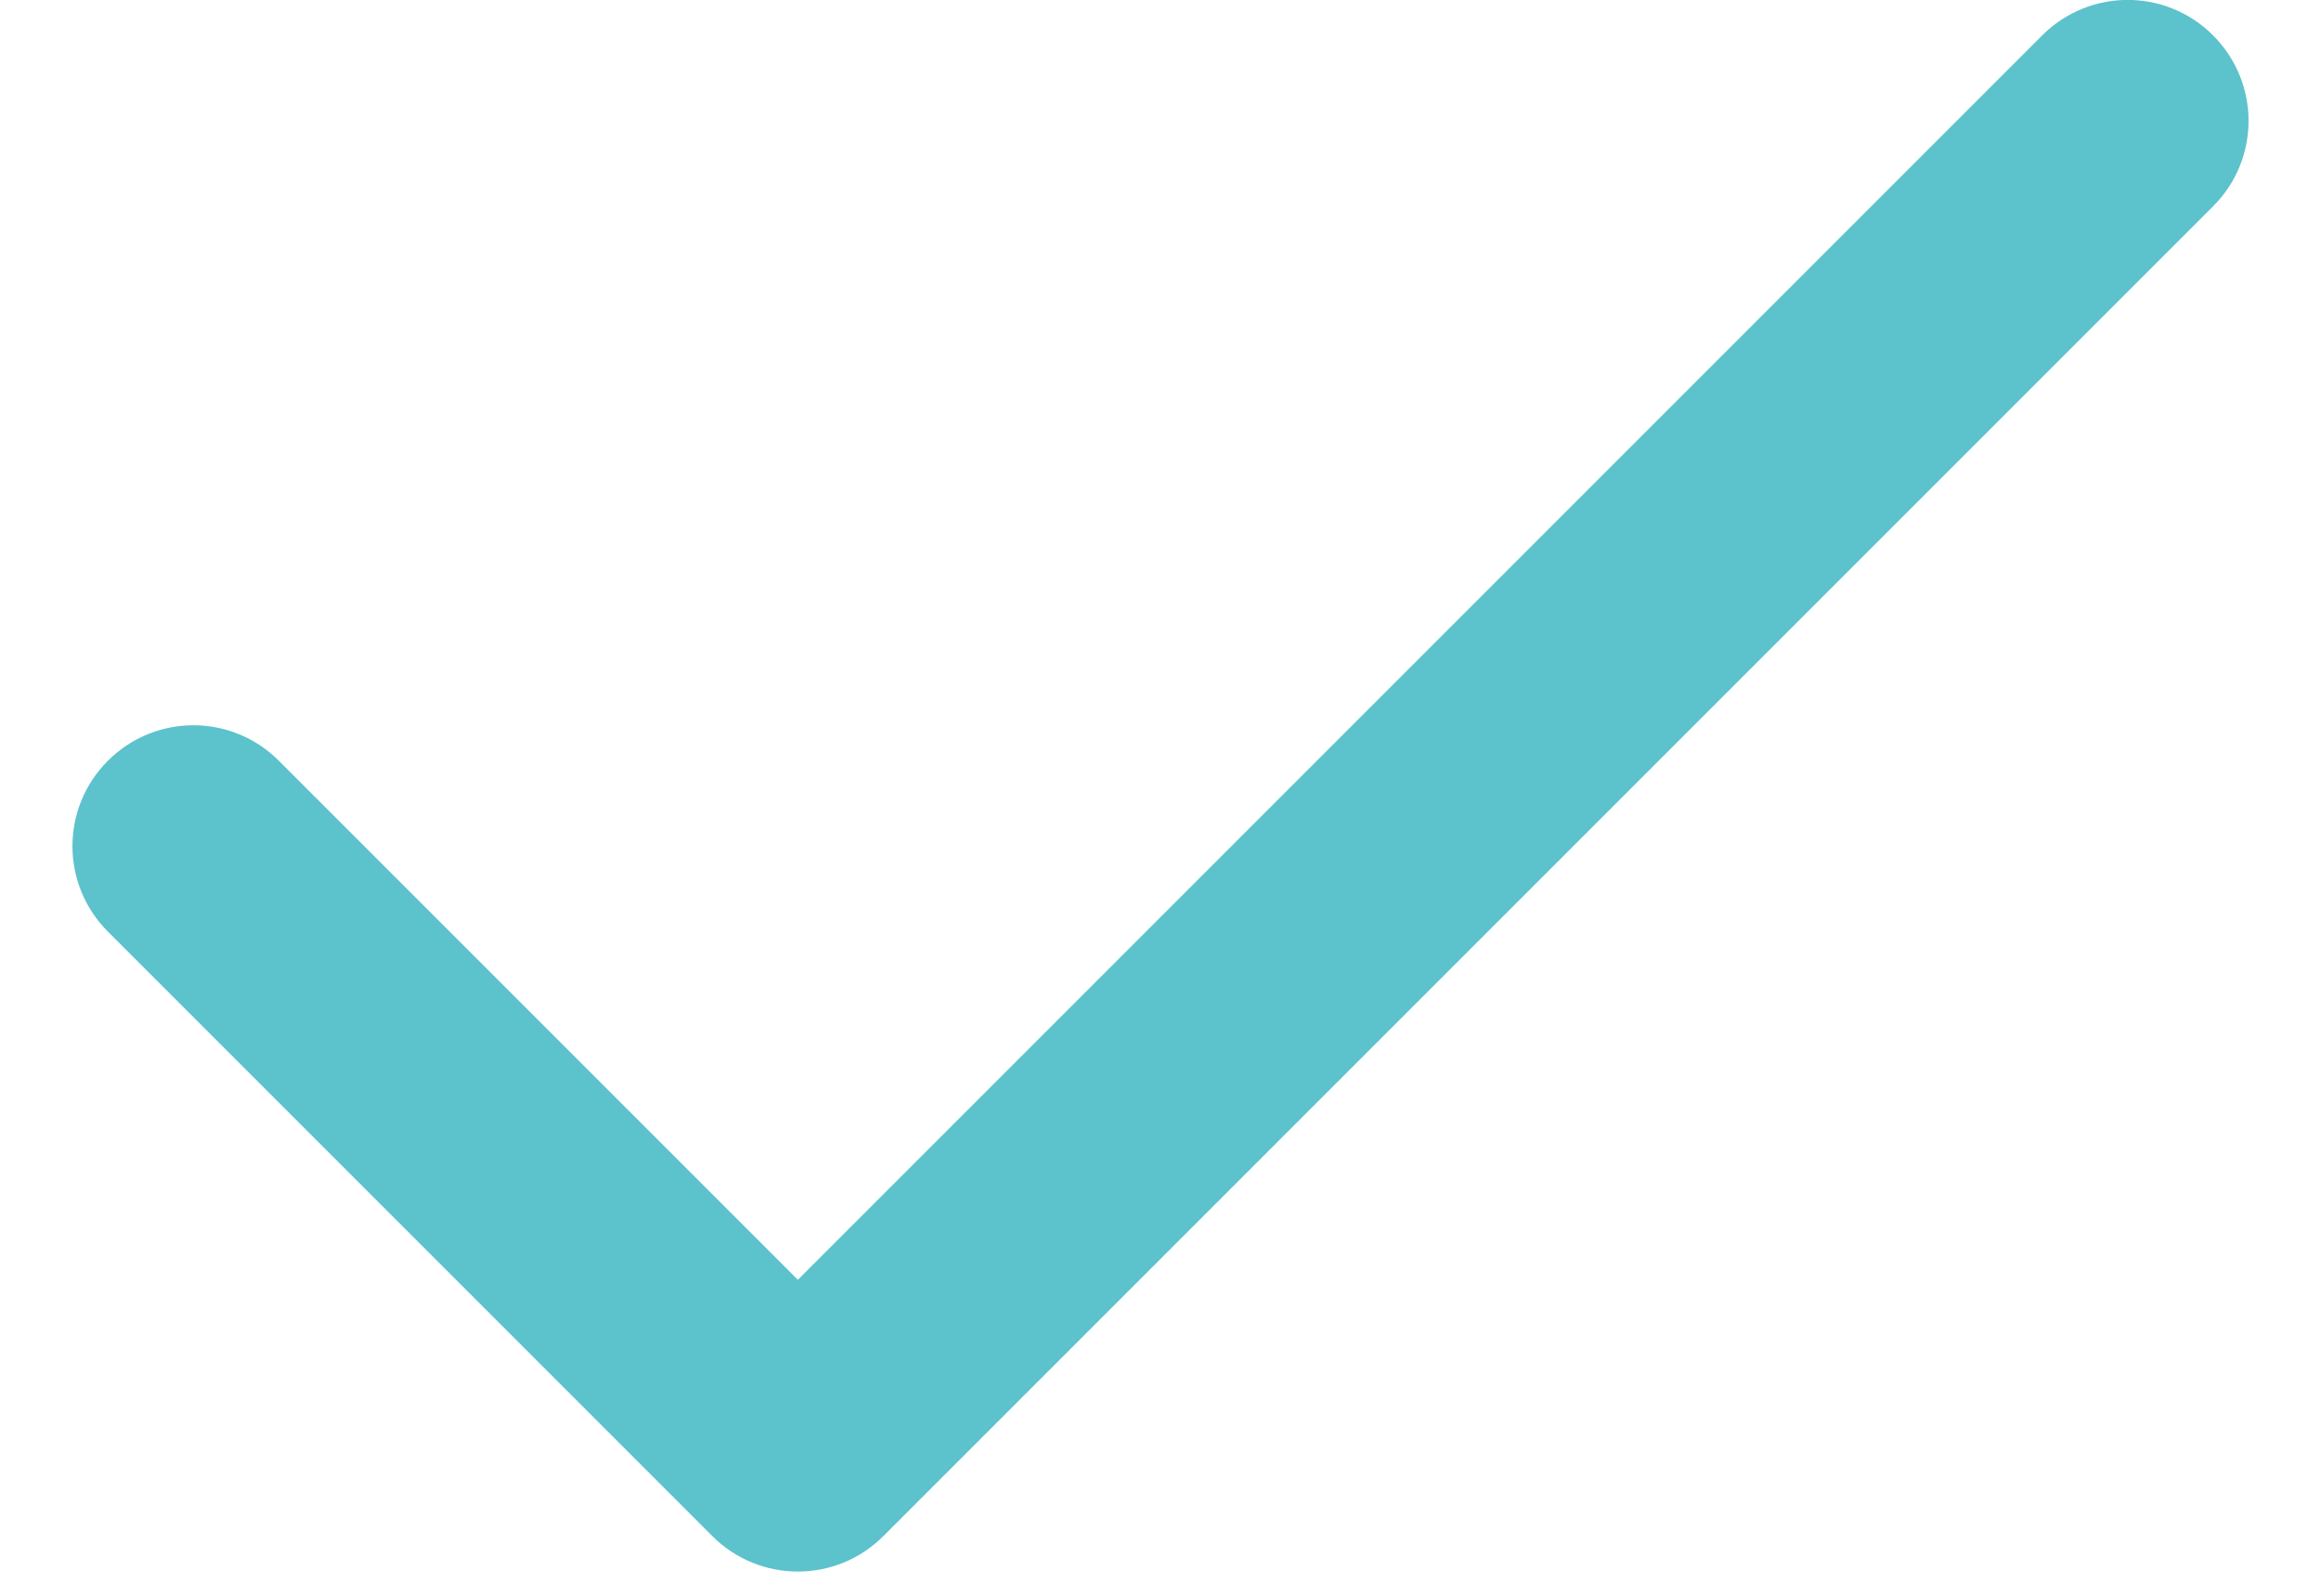 <svg height="11" viewBox="0 0 16 11" width="16" xmlns="http://www.w3.org/2000/svg"><path d="m7.5 15.833c-.213 0-.427-.082-.589-.244l-4.167-4.167c-.326-.326-.326-.853 0-1.178.326-.326.853-.326 1.178 0l3.578 3.578 8.578-8.578c.326-.326.853-.326 1.178 0 .326.326.326.853 0 1.178l-9.167 9.167c-.163.163-.376.244-.589.244" fill="#5cc2cb" fill-rule="evenodd" transform="translate(-2 -5)"/></svg>